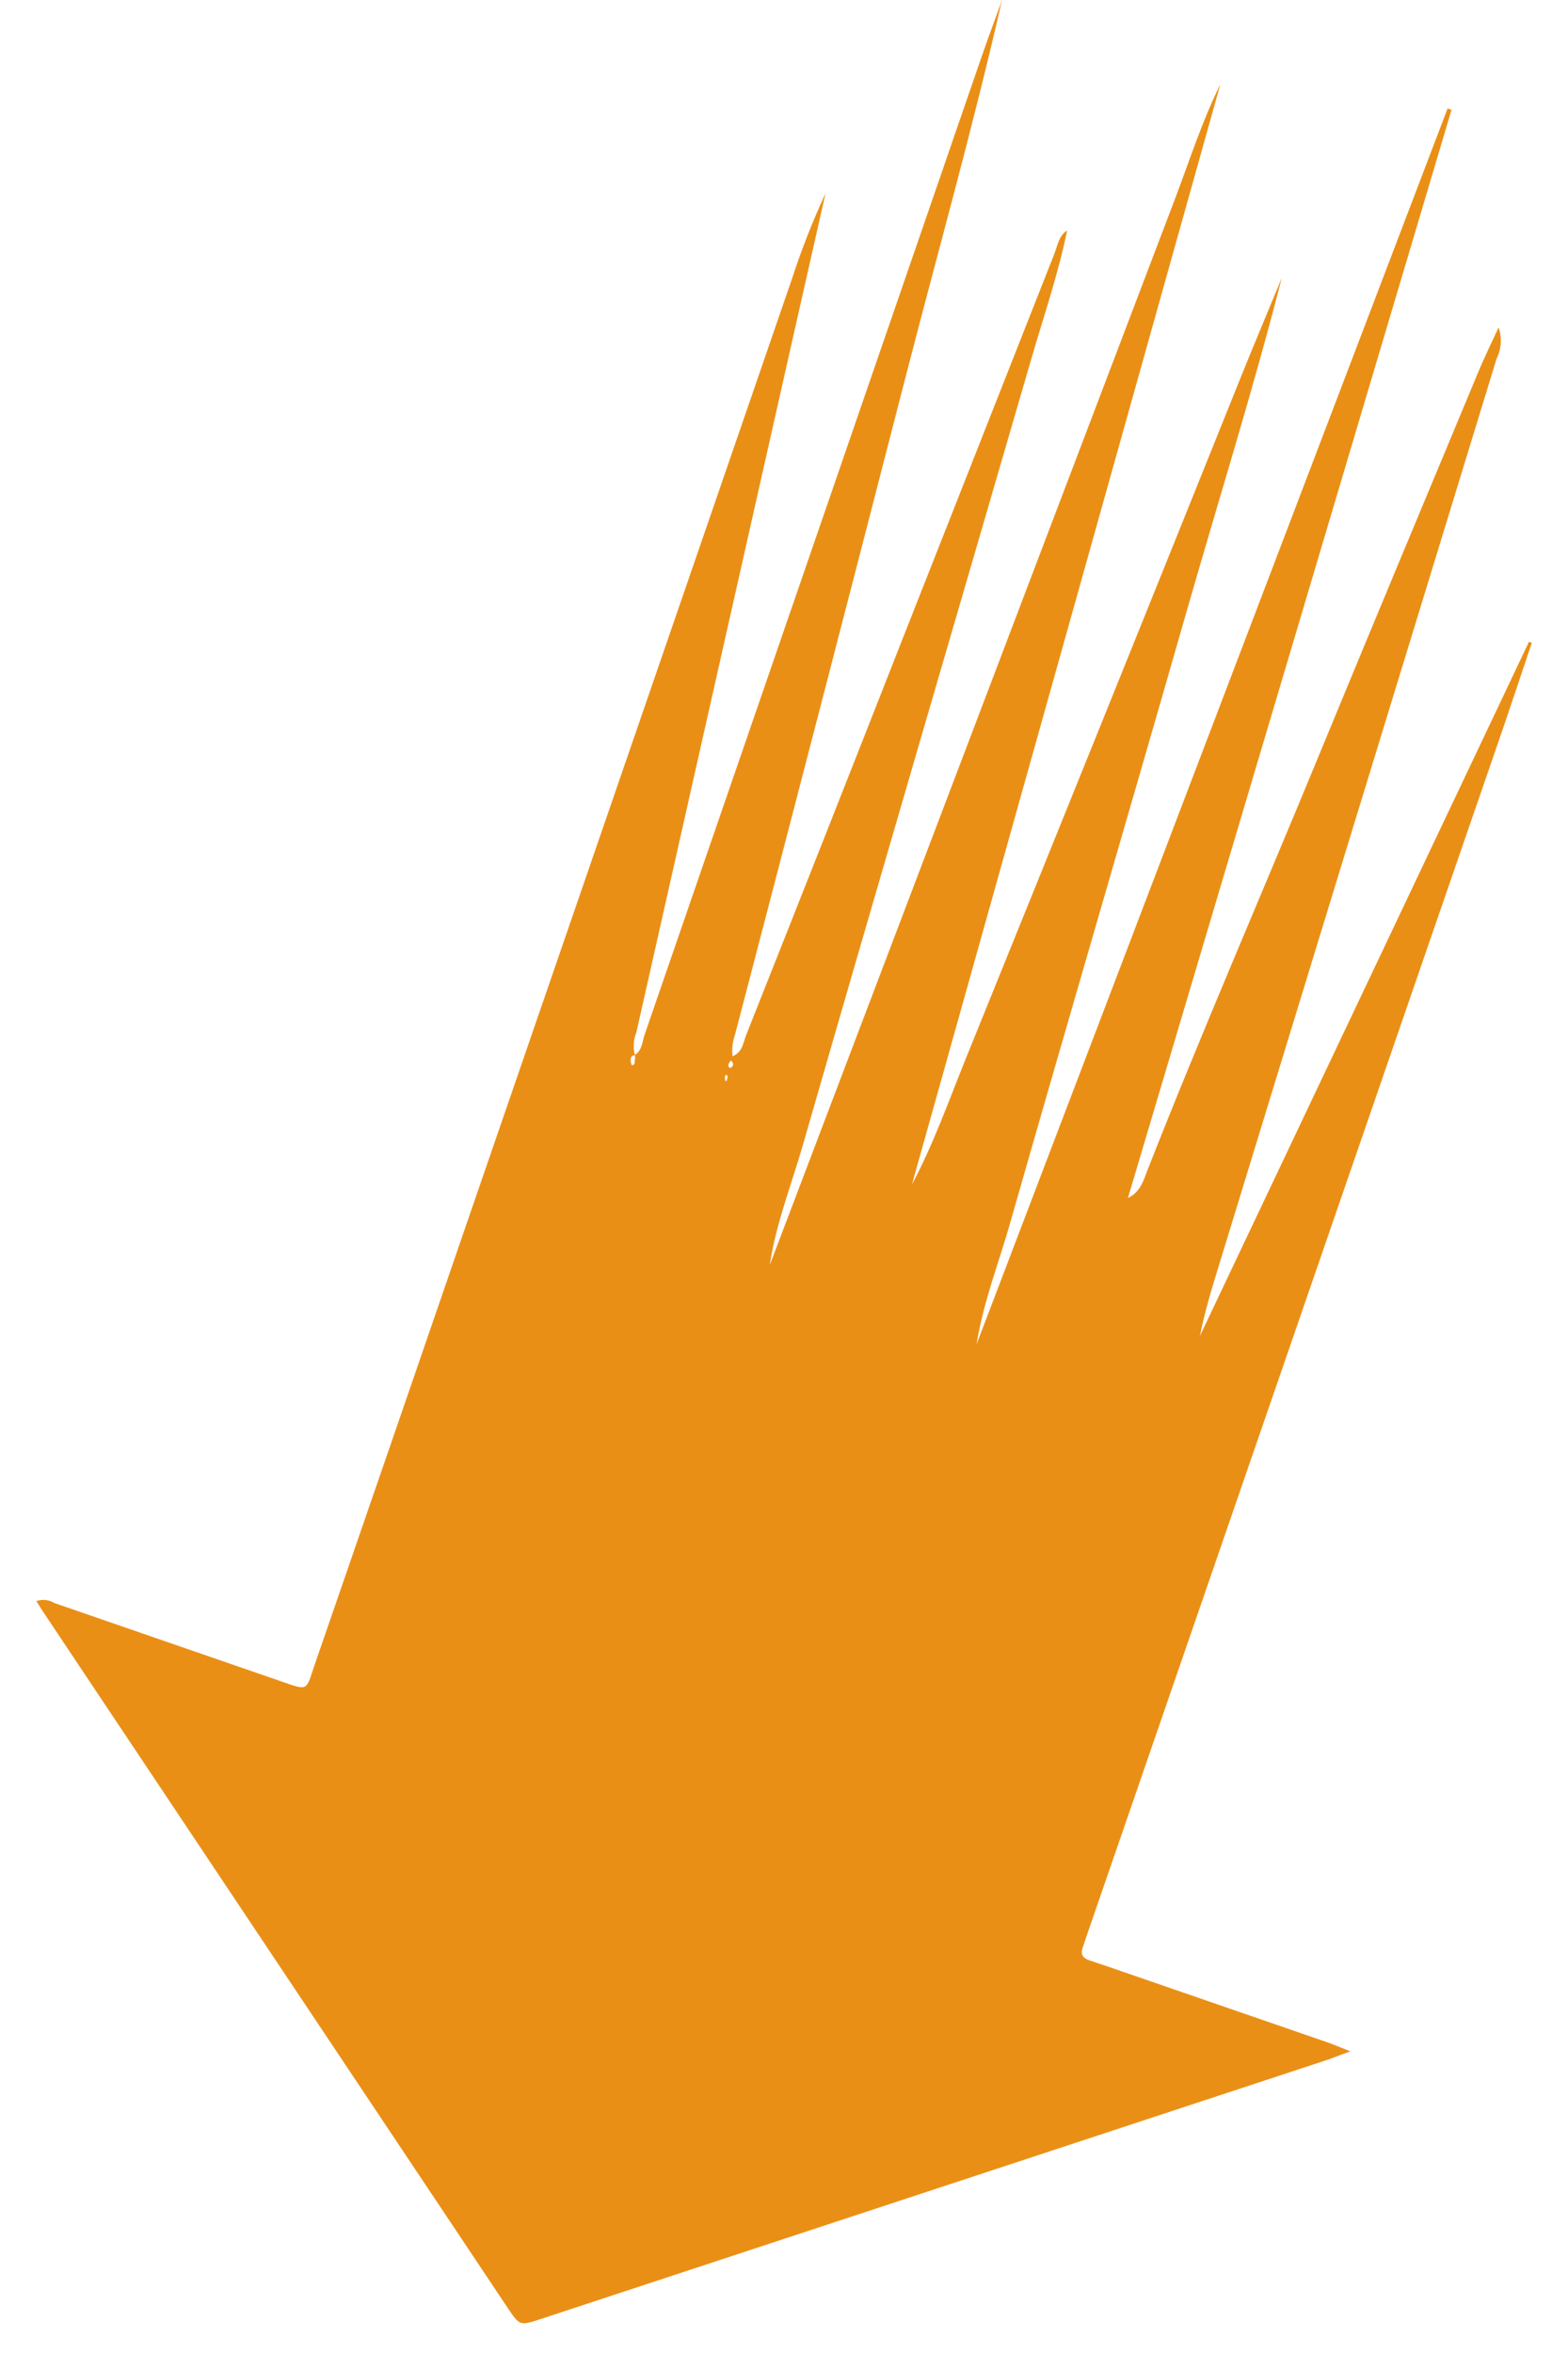 <svg width="42" height="63" viewBox="0 0 42 63" fill="none" xmlns="http://www.w3.org/2000/svg">
<path d="M17.004 28.247C17.203 28.122 17.201 27.892 17.266 27.704C20.281 18.962 23.295 10.219 26.308 1.474C26.478 0.984 26.661 0.499 26.837 0.013C26.059 3.42 25.109 6.786 24.237 10.17C22.732 16.016 21.216 21.862 19.687 27.707C19.622 27.892 19.599 28.089 19.621 28.284C19.895 28.163 19.908 27.913 19.984 27.719C21.384 24.195 22.777 20.67 24.161 17.143C25.521 13.695 26.881 10.246 28.241 6.797C28.329 6.576 28.357 6.313 28.584 6.171C28.35 7.315 27.972 8.42 27.645 9.538C25.601 16.576 23.534 23.609 21.507 30.653C21.199 31.722 20.785 32.759 20.618 33.872C21.674 31.089 22.732 28.306 23.791 25.523C26.343 18.806 28.898 12.091 31.454 5.375C31.856 4.321 32.197 3.244 32.688 2.257C29.942 12.055 27.188 21.874 24.427 31.714C25.006 30.627 25.414 29.471 25.872 28.338C28.345 22.239 30.809 16.136 33.264 10.029C33.614 9.163 33.978 8.303 34.333 7.441C33.559 10.463 32.625 13.437 31.766 16.435C30.206 21.88 28.608 27.314 27.052 32.763C26.755 33.806 26.348 34.833 26.157 35.994L38.774 2.906L38.88 2.941C35.991 12.653 33.102 22.365 30.212 32.076C30.547 31.918 30.631 31.605 30.73 31.344C32.201 27.604 33.807 23.916 35.338 20.201C36.752 16.772 38.184 13.351 39.61 9.929C39.757 9.574 39.929 9.228 40.141 8.768C40.188 8.904 40.207 9.048 40.198 9.192C40.189 9.335 40.151 9.475 40.087 9.604C38.728 14.045 37.367 18.486 36.005 22.927C34.883 26.59 33.76 30.253 32.638 33.918C32.45 34.527 32.267 35.139 32.139 35.774L40.954 17.185L41.031 17.212C40.728 18.108 40.432 19.005 40.123 19.899C36.456 30.532 32.787 41.165 29.118 51.798C29.078 51.915 29.04 52.034 28.998 52.153C28.935 52.328 29.012 52.429 29.174 52.485L29.646 52.643L35.491 54.66C35.679 54.723 35.86 54.802 36.169 54.922C35.837 55.043 35.632 55.13 35.423 55.194L14.476 62.093C13.924 62.274 13.922 62.274 13.589 61.778L1.157 43.158C1.101 43.074 1.049 42.986 0.974 42.869C1.052 42.841 1.136 42.831 1.219 42.84C1.302 42.848 1.383 42.875 1.454 42.919C3.483 43.619 5.512 44.32 7.541 45.021C8.282 45.28 8.19 45.263 8.432 44.563C9.874 40.389 11.313 36.214 12.748 32.039C15.572 23.843 18.394 15.649 21.216 7.458C21.469 6.68 21.769 5.917 22.113 5.175L21.36 8.505C19.921 14.883 18.483 21.262 17.045 27.643C16.966 27.838 16.953 28.053 17.008 28.255C16.994 28.254 16.979 28.255 16.965 28.26C16.951 28.264 16.939 28.272 16.928 28.282C16.917 28.291 16.909 28.303 16.903 28.317C16.897 28.33 16.895 28.345 16.895 28.359C16.891 28.413 16.9 28.468 16.92 28.518C17.037 28.518 16.985 28.418 17.008 28.362C17.014 28.323 17.012 28.285 17.004 28.247ZM19.465 28.942C19.465 28.904 19.497 28.862 19.488 28.829C19.474 28.764 19.434 28.762 19.418 28.829C19.413 28.866 19.418 28.904 19.43 28.939C19.442 28.942 19.453 28.942 19.465 28.942ZM19.516 28.484C19.495 28.536 19.516 28.582 19.554 28.591C19.591 28.599 19.642 28.537 19.636 28.485C19.629 28.432 19.596 28.422 19.575 28.392L19.516 28.484Z" fill="#EA8F16"/>
</svg>
